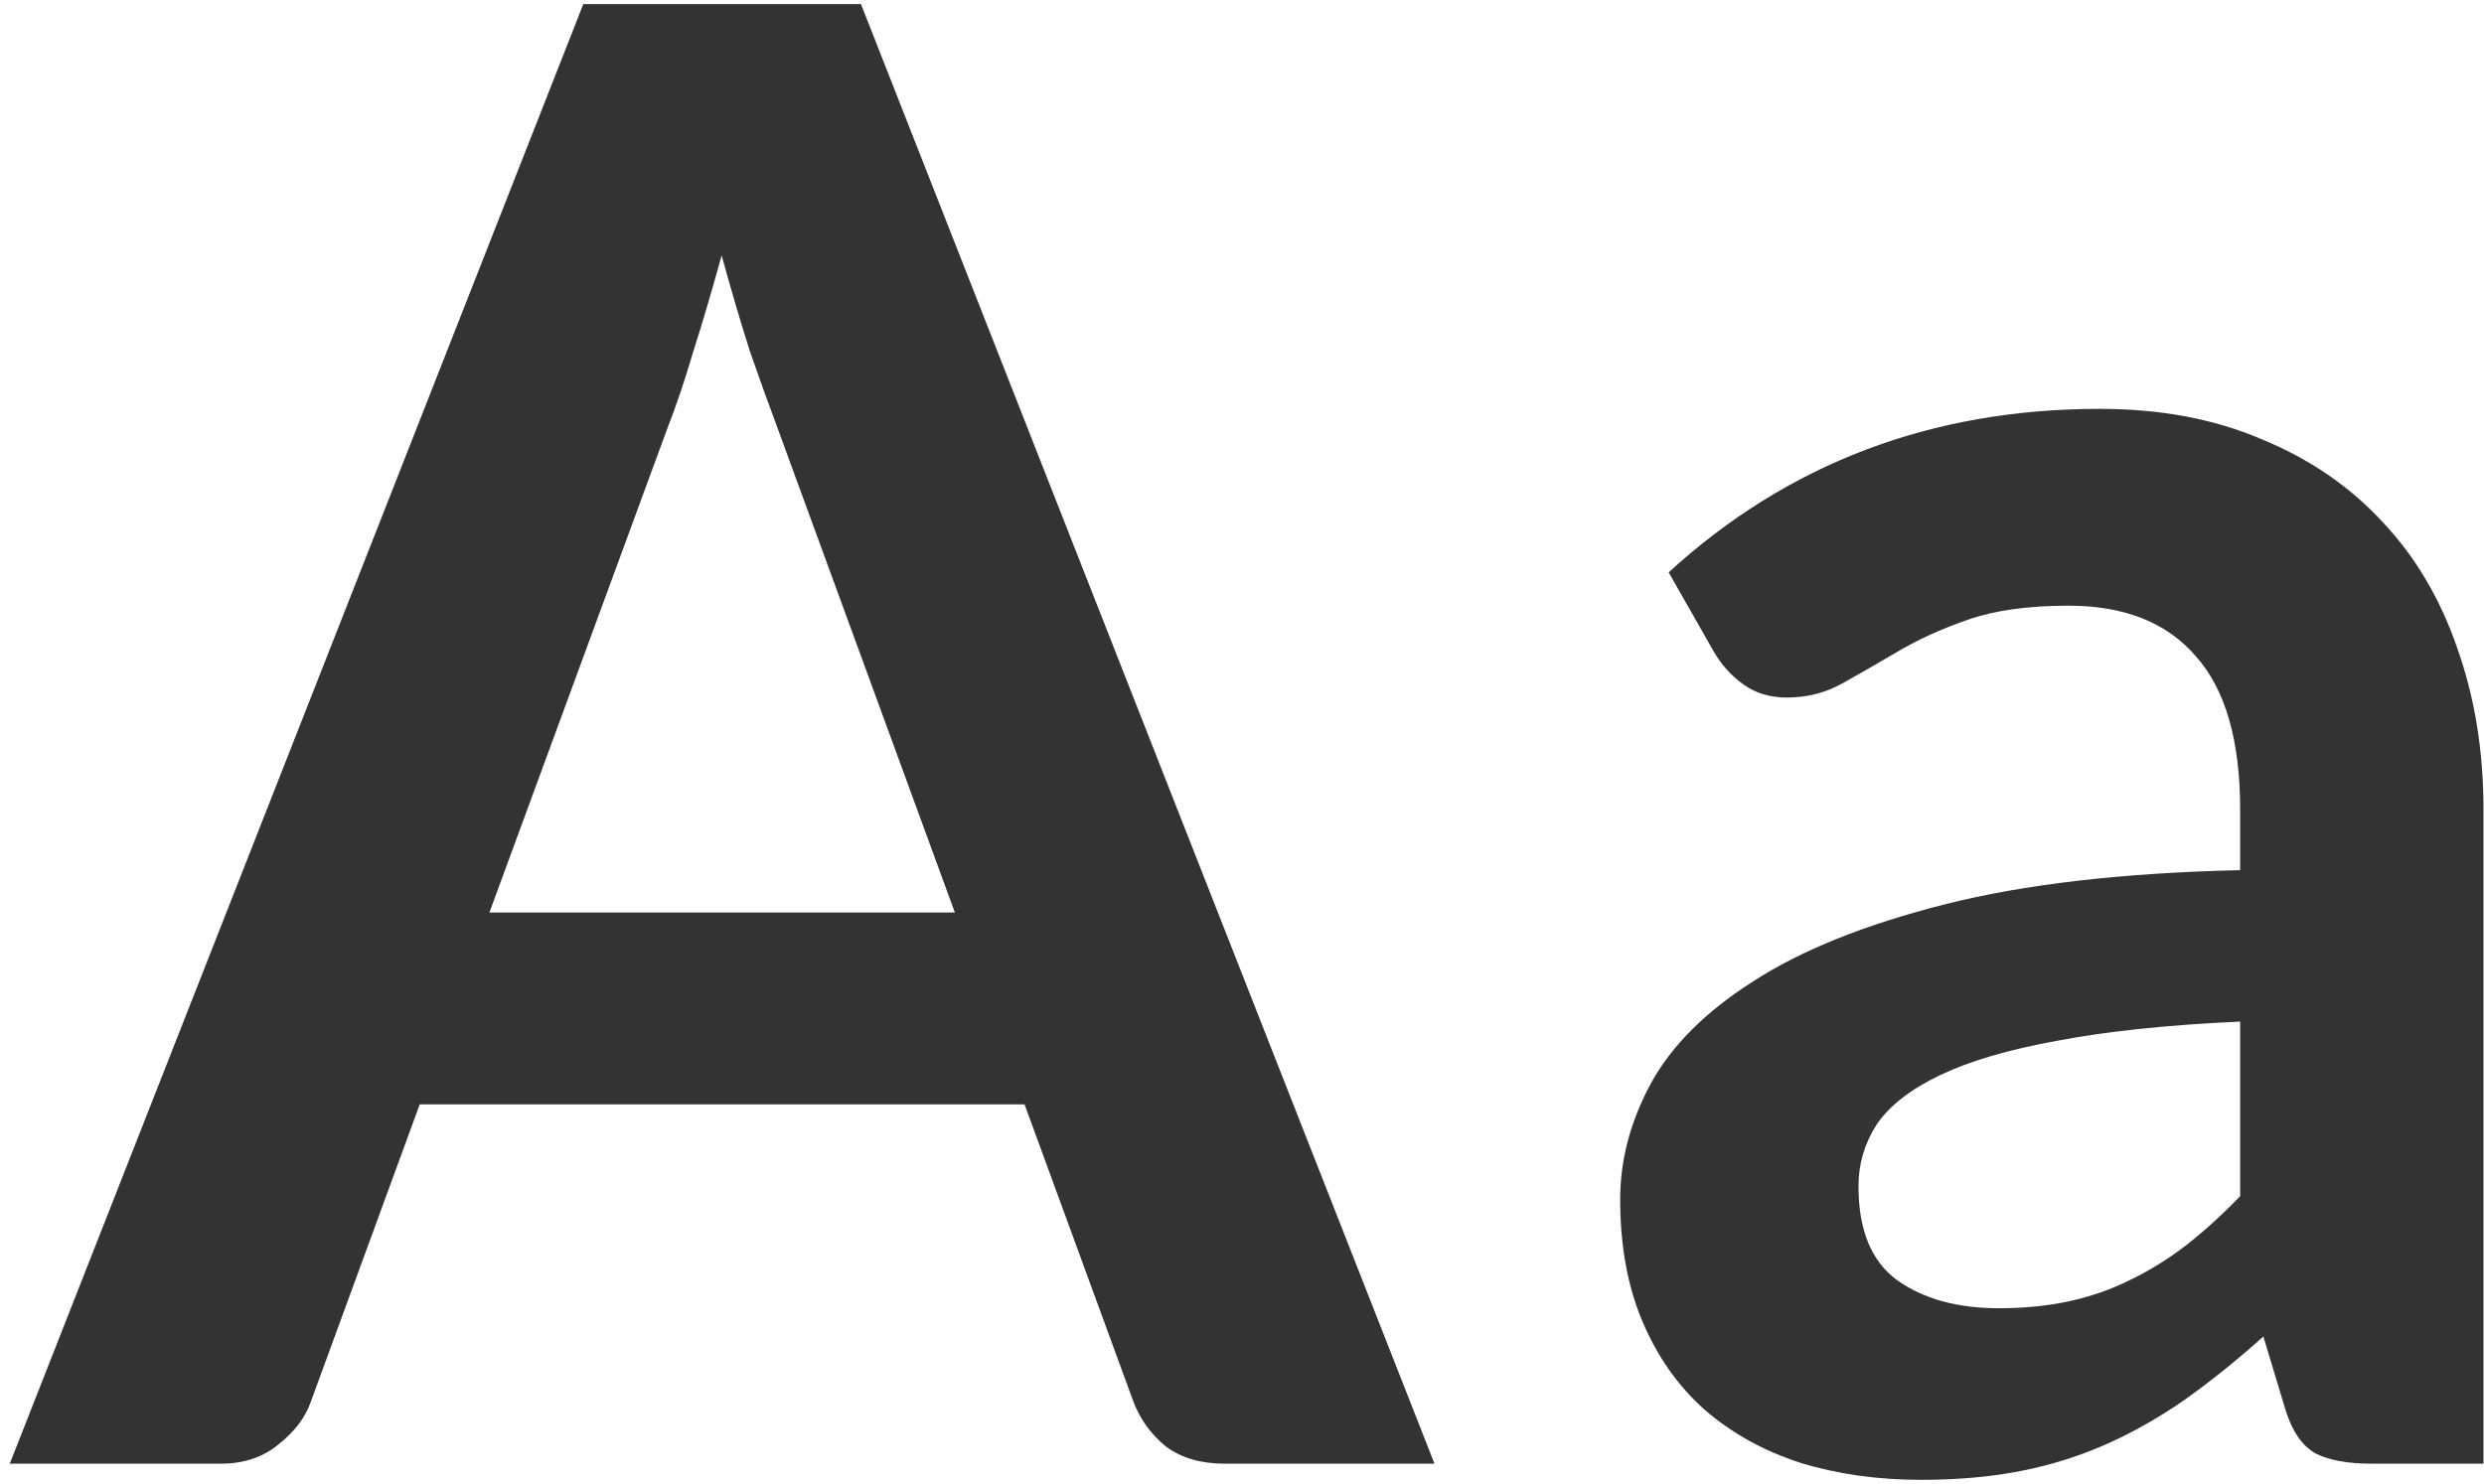 <svg width="241" height="144" viewBox="0 0 241 144" fill="none" xmlns="http://www.w3.org/2000/svg">
<path d="M139.175 142.049H118.799C116.513 142.049 114.619 141.494 113.117 140.384C111.68 139.208 110.635 137.772 109.982 136.074L99.402 107.175H40.723L30.143 136.074C29.62 137.576 28.576 138.947 27.008 140.188C25.506 141.429 23.645 142.049 21.424 142.049H0.95L56.593 0.396H83.532L139.175 142.049ZM47.482 88.562H92.643L75.401 41.442C74.618 39.352 73.736 36.903 72.757 34.095C71.842 31.221 70.928 28.119 70.014 24.788C69.099 28.119 68.185 31.221 67.271 34.095C66.422 36.968 65.573 39.483 64.724 41.638L47.482 88.562Z" fill="#333333"/>
<path d="M240.95 142.049H230.076C227.791 142.049 225.995 141.723 224.688 141.07C223.382 140.351 222.403 138.947 221.75 136.857L219.594 129.706C217.047 131.992 214.533 134.016 212.051 135.78C209.635 137.478 207.121 138.914 204.508 140.09C201.896 141.266 199.12 142.147 196.181 142.735C193.243 143.323 189.977 143.617 186.385 143.617C182.14 143.617 178.222 143.062 174.63 141.951C171.038 140.776 167.936 139.045 165.323 136.759C162.776 134.474 160.784 131.633 159.348 128.237C157.911 124.841 157.192 120.889 157.192 116.383C157.192 112.595 158.172 108.873 160.131 105.215C162.156 101.493 165.487 98.162 170.123 95.223C174.76 92.219 180.932 89.737 188.638 87.778C196.345 85.819 205.912 84.709 217.341 84.447V78.57C217.341 71.843 215.904 66.879 213.031 63.679C210.223 60.414 206.108 58.781 200.688 58.781C196.769 58.781 193.504 59.238 190.891 60.153C188.279 61.067 185.993 62.112 184.034 63.288C182.14 64.398 180.377 65.41 178.744 66.324C177.111 67.239 175.315 67.696 173.356 67.696C171.723 67.696 170.319 67.271 169.144 66.422C167.968 65.573 167.021 64.528 166.303 63.288L161.895 55.548C173.454 44.969 187.397 39.679 203.725 39.679C209.602 39.679 214.827 40.658 219.398 42.617C224.035 44.511 227.954 47.189 231.154 50.65C234.354 54.046 236.77 58.128 238.403 62.896C240.101 67.663 240.95 72.888 240.95 78.57V142.049ZM193.928 126.963C196.41 126.963 198.696 126.734 200.786 126.277C202.876 125.82 204.835 125.134 206.663 124.22C208.557 123.306 210.353 122.196 212.051 120.889C213.815 119.518 215.578 117.918 217.341 116.089V99.142C210.288 99.468 204.378 100.089 199.61 101.003C194.908 101.852 191.12 102.962 188.246 104.334C185.373 105.705 183.316 107.305 182.075 109.134C180.899 110.963 180.312 112.954 180.312 115.11C180.312 119.355 181.552 122.391 184.034 124.22C186.581 126.049 189.879 126.963 193.928 126.963Z" fill="#333333"/>
</svg>
